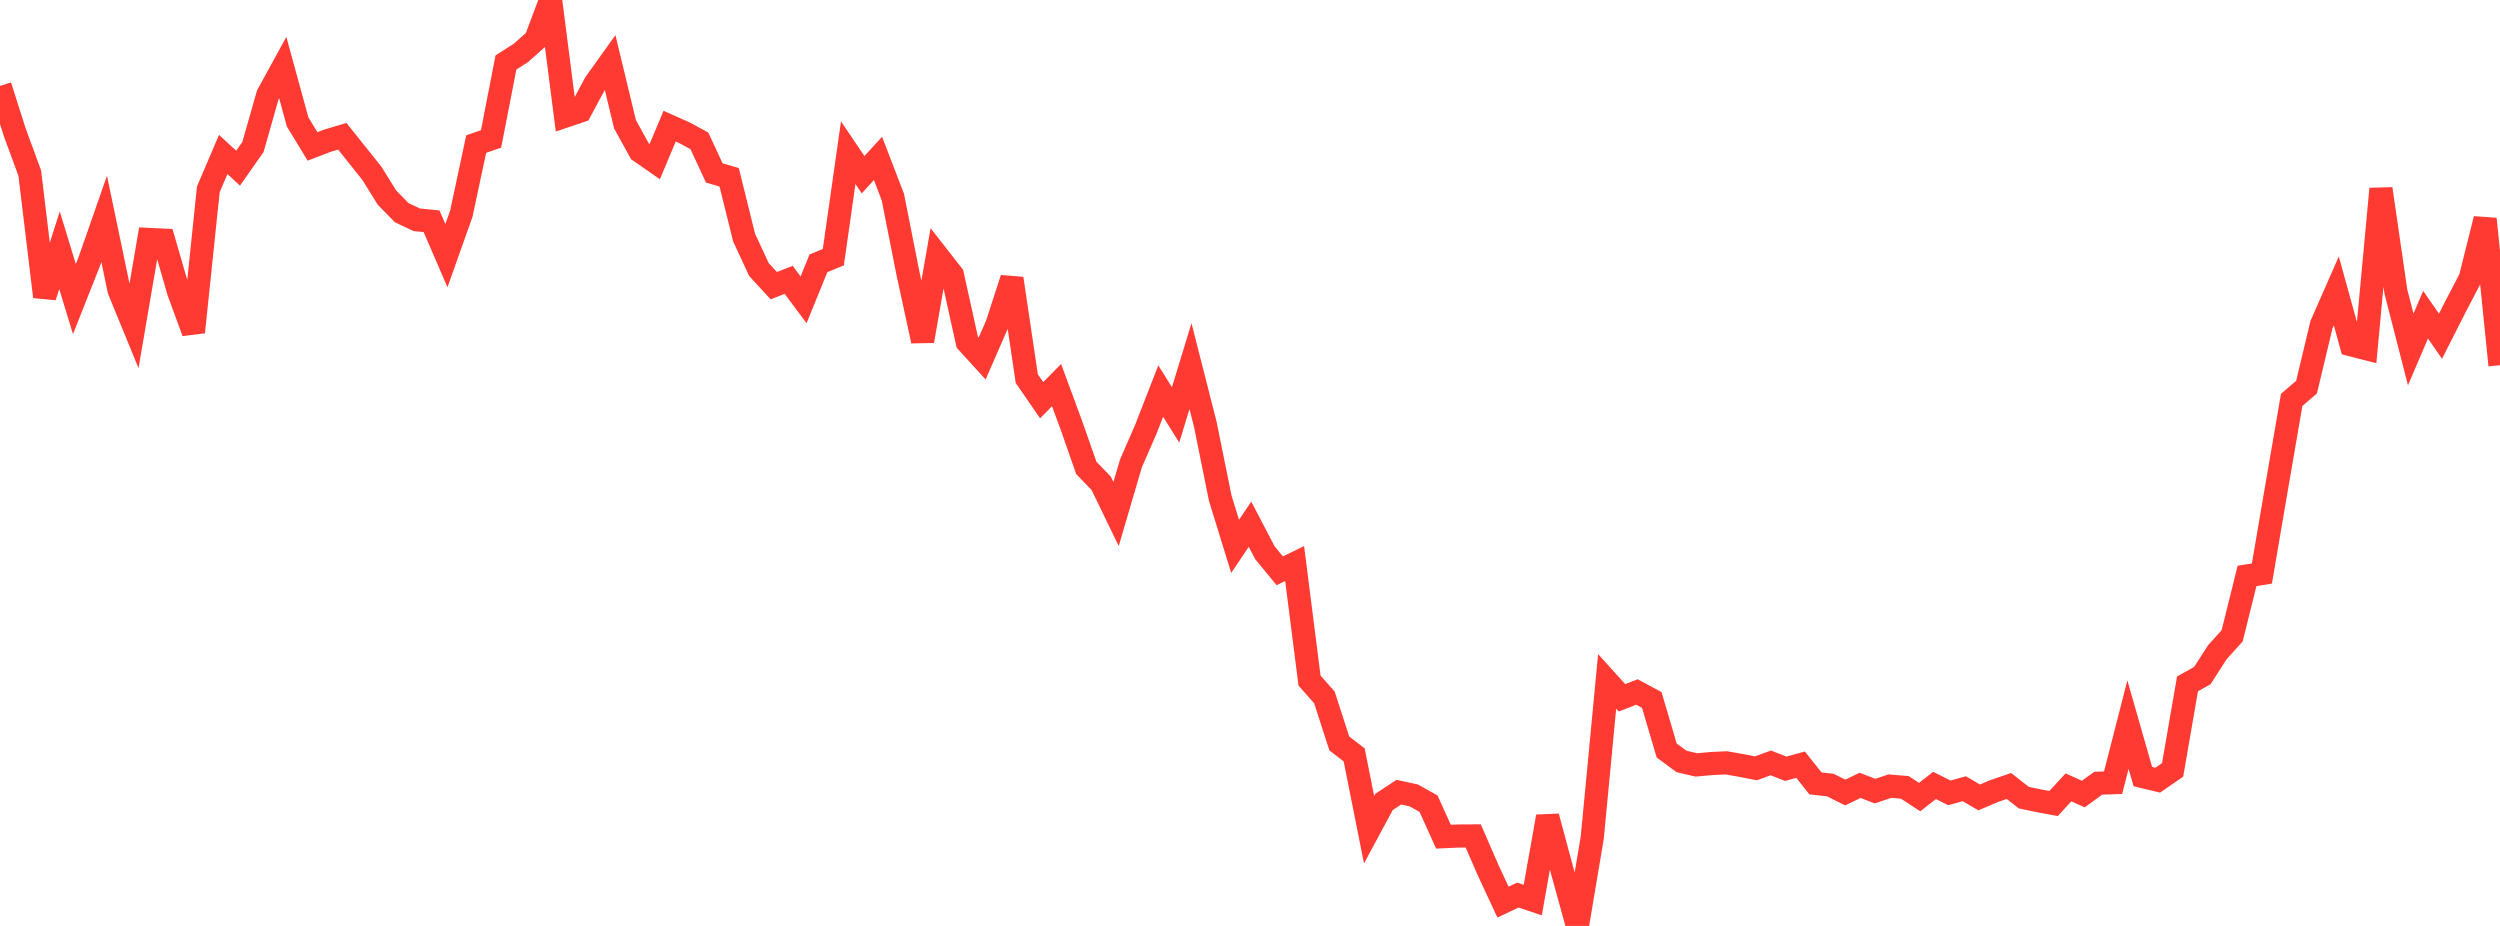 <?xml version="1.0" standalone="no"?>
<!DOCTYPE svg PUBLIC "-//W3C//DTD SVG 1.1//EN" "http://www.w3.org/Graphics/SVG/1.1/DTD/svg11.dtd">

<svg width="135" height="50" viewBox="0 0 135 50" preserveAspectRatio="none" 
  xmlns="http://www.w3.org/2000/svg"
  xmlns:xlink="http://www.w3.org/1999/xlink">


<polyline points="0.0, 4.641 0.804, 7.164 1.607, 9.347 2.411, 16.023 3.214, 13.514 4.018, 16.152 4.821, 14.124 5.625, 11.82 6.429, 15.667 7.232, 17.627 8.036, 12.929 8.839, 12.968 9.643, 15.746 10.446, 17.935 11.25, 10.223 12.054, 8.342 12.857, 9.08 13.661, 7.934 14.464, 5.112 15.268, 3.648 16.071, 6.581 16.875, 7.906 17.679, 7.599 18.482, 7.358 19.286, 8.362 20.089, 9.369 20.893, 10.668 21.696, 11.487 22.5, 11.867 23.304, 11.949 24.107, 13.806 24.911, 11.54 25.714, 7.782 26.518, 7.499 27.321, 3.374 28.125, 2.861 28.929, 2.145 29.732, 0.0 30.536, 6.266 31.339, 5.994 32.143, 4.494 32.946, 3.372 33.75, 6.708 34.554, 8.168 35.357, 8.726 36.161, 6.814 36.964, 7.171 37.768, 7.607 38.571, 9.339 39.375, 9.574 40.179, 12.822 40.982, 14.555 41.786, 15.427 42.589, 15.111 43.393, 16.192 44.196, 14.219 45.0, 13.888 45.804, 8.247 46.607, 9.435 47.411, 8.553 48.214, 10.642 49.018, 14.704 49.821, 18.413 50.625, 13.815 51.429, 14.843 52.232, 18.477 53.036, 19.359 53.839, 17.52 54.643, 15.04 55.446, 20.445 56.25, 21.611 57.054, 20.795 57.857, 22.972 58.661, 25.269 59.464, 26.097 60.268, 27.757 61.071, 25.024 61.875, 23.181 62.679, 21.118 63.482, 22.404 64.286, 19.77 65.089, 22.927 65.893, 26.901 66.696, 29.504 67.5, 28.307 68.304, 29.847 69.107, 30.824 69.911, 30.432 70.714, 36.75 71.518, 37.66 72.321, 40.144 73.125, 40.765 73.929, 44.8 74.732, 43.308 75.536, 42.778 76.339, 42.951 77.143, 43.4 77.946, 45.181 78.75, 45.145 79.554, 45.14 80.357, 46.986 81.161, 48.714 81.964, 48.334 82.768, 48.605 83.571, 44.093 84.375, 47.085 85.179, 50.0 85.982, 45.231 86.786, 36.794 87.589, 37.683 88.393, 37.367 89.196, 37.799 90.0, 40.527 90.804, 41.119 91.607, 41.306 92.411, 41.232 93.214, 41.193 94.018, 41.333 94.821, 41.49 95.625, 41.197 96.429, 41.513 97.232, 41.293 98.036, 42.304 98.839, 42.394 99.643, 42.796 100.446, 42.409 101.25, 42.721 102.054, 42.451 102.857, 42.518 103.661, 43.042 104.464, 42.414 105.268, 42.815 106.071, 42.591 106.875, 43.061 107.679, 42.718 108.482, 42.443 109.286, 43.073 110.089, 43.24 110.893, 43.391 111.696, 42.518 112.5, 42.879 113.304, 42.294 114.107, 42.265 114.911, 39.128 115.714, 41.935 116.518, 42.128 117.321, 41.576 118.125, 36.93 118.929, 36.479 119.732, 35.226 120.536, 34.335 121.339, 31.101 122.143, 30.97 122.946, 26.268 123.75, 21.596 124.554, 20.904 125.357, 17.539 126.161, 15.709 126.964, 18.62 127.768, 18.827 128.571, 10.196 129.375, 15.735 130.179, 18.87 130.982, 16.994 131.786, 18.157 132.589, 16.572 133.393, 15.036 134.196, 11.823 135.0, 19.722" fill="none" stroke="#ff3a33" stroke-width="1.25"/>

</svg>